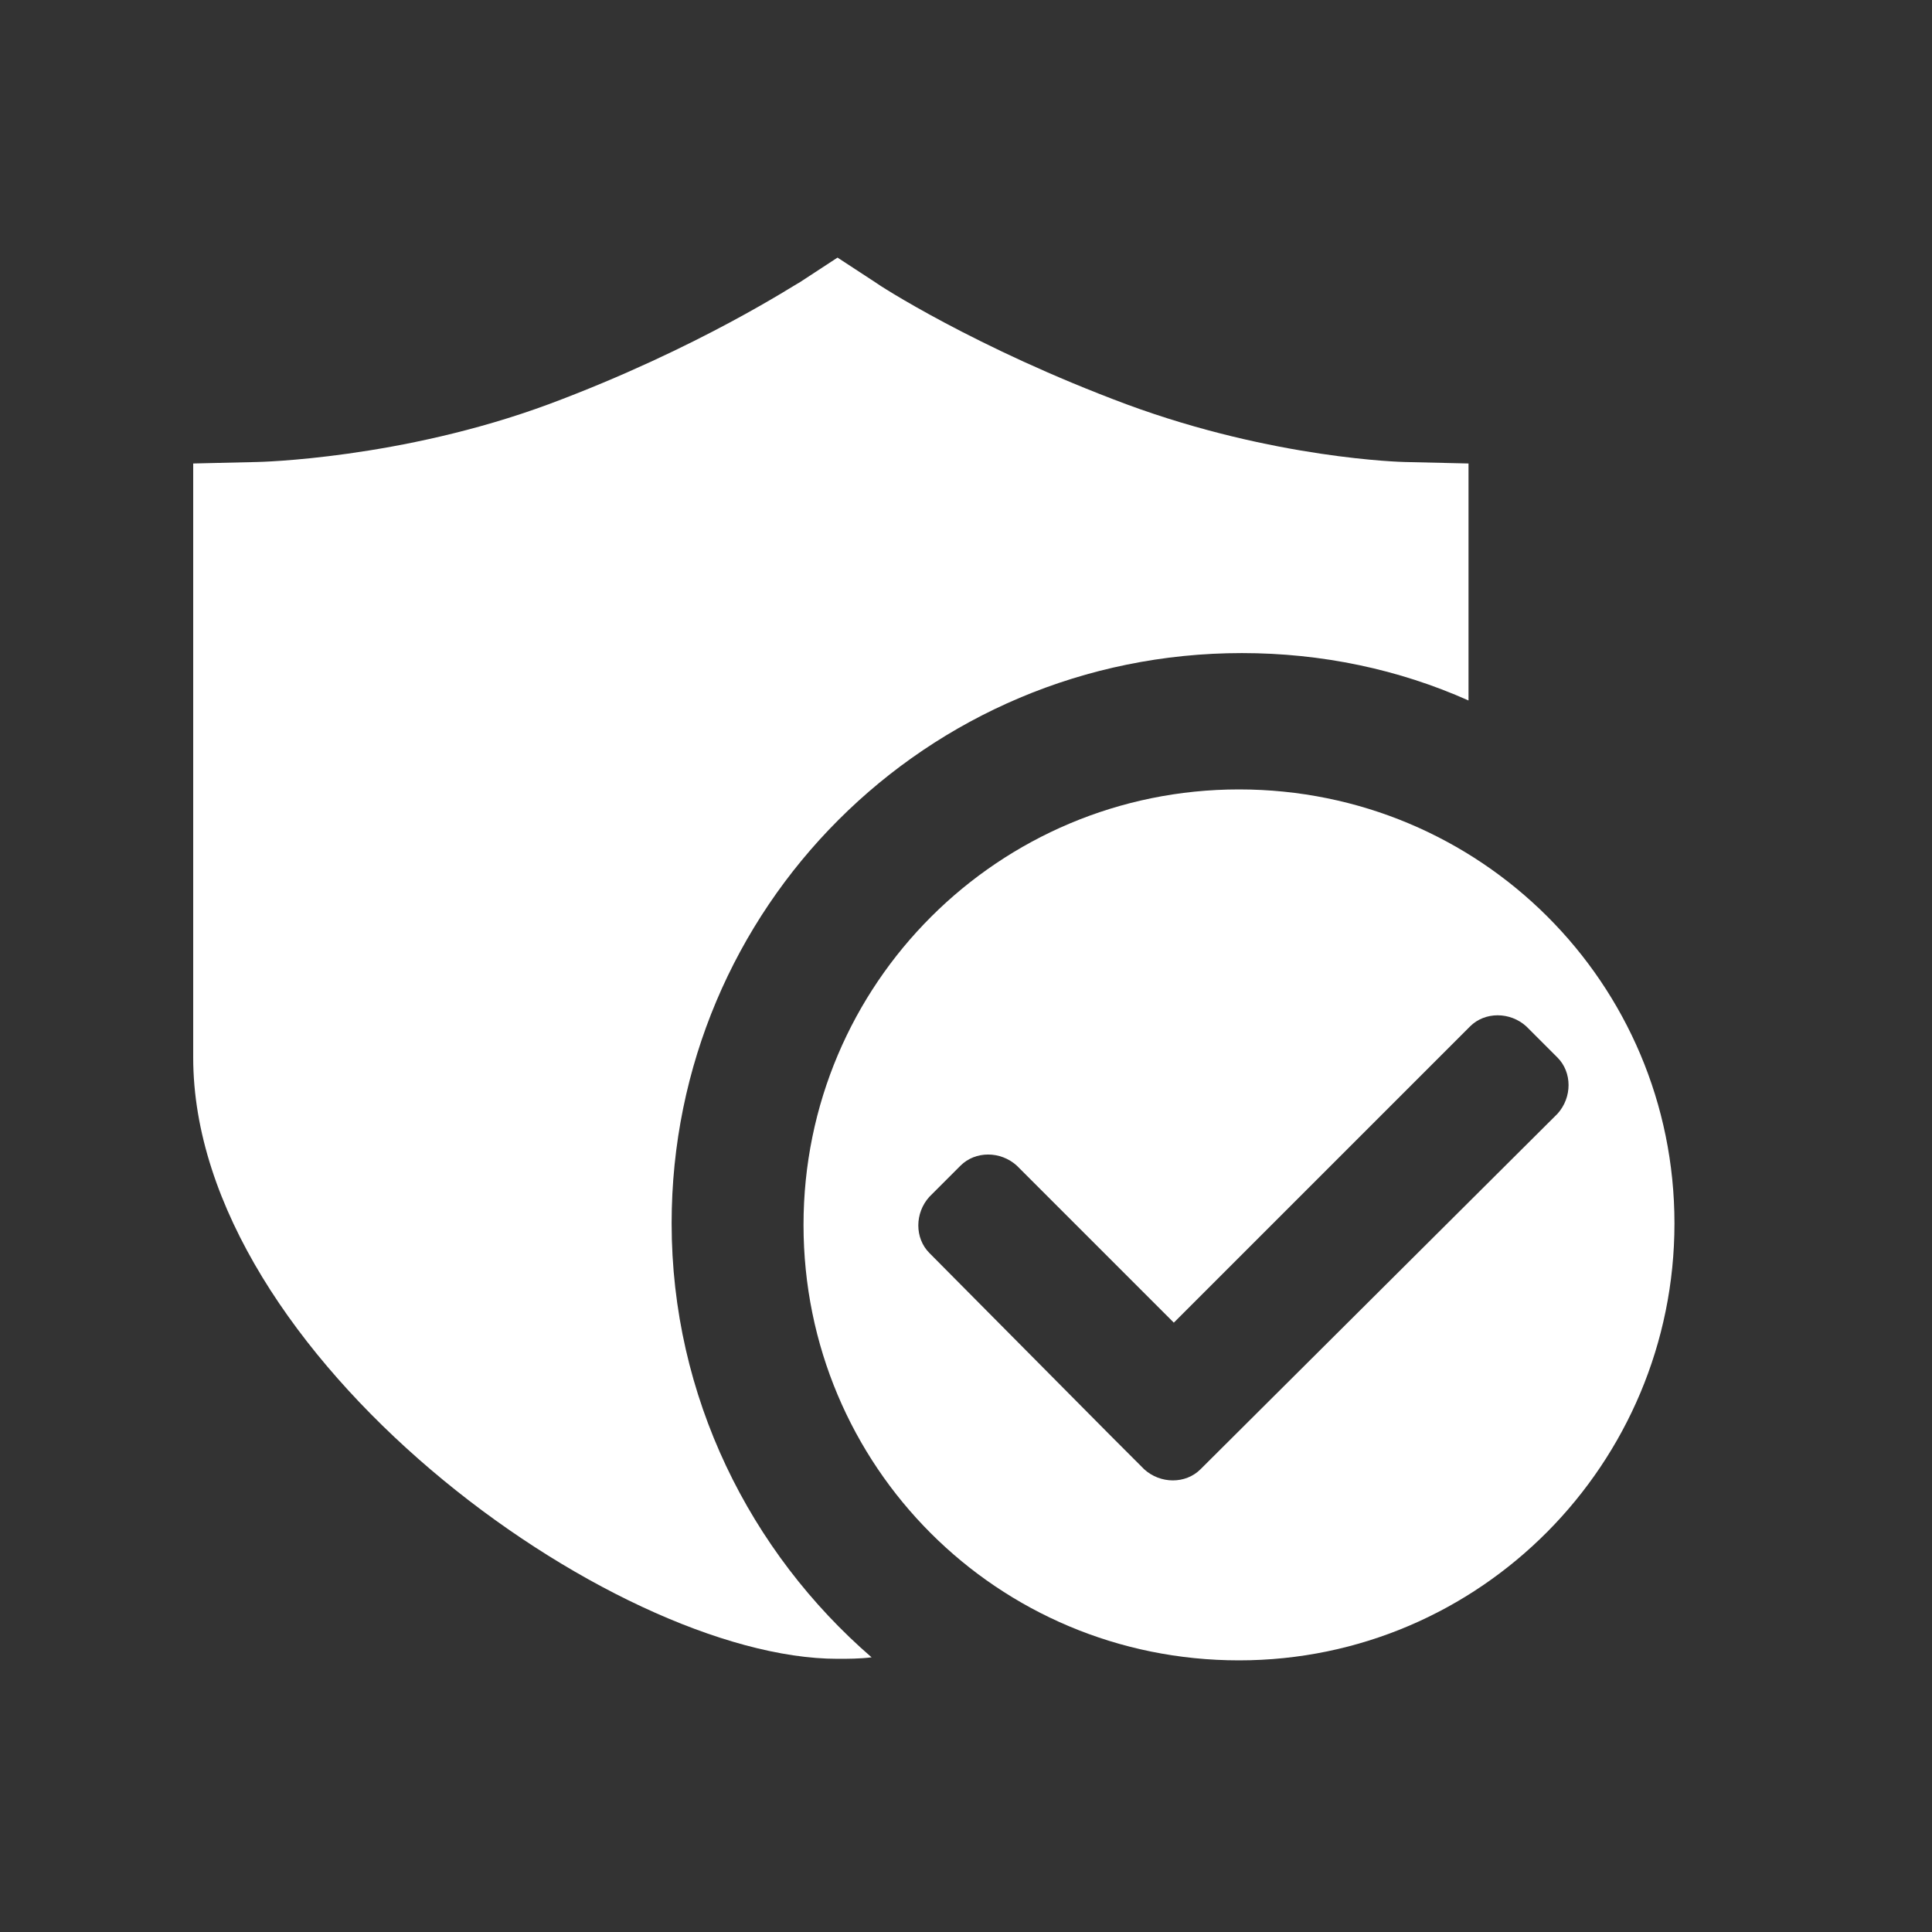 <svg width="30" height="30" viewBox="0 0 30 30" fill="none" xmlns="http://www.w3.org/2000/svg">
<rect x="0" y="0" width="30" height="30" fill="#333333" stroke="none"/>
<path d="M19.239 12.258C15.513 12.258 12.477 15.271 12.477 19.02C12.477 22.769 15.49 25.782 19.239 25.782C22.988 25.782 26.001 22.723 26.001 18.997C26.001 15.271 22.988 12.258 19.239 12.258ZM18.641 22.815C18.411 23.045 18.02 23.045 17.767 22.815L17.284 22.332L14.432 19.457C14.202 19.227 14.202 18.836 14.432 18.583L14.915 18.1C15.145 17.87 15.536 17.87 15.789 18.1L18.227 20.538L22.827 15.938C23.057 15.708 23.448 15.708 23.701 15.938L24.184 16.421C24.414 16.651 24.414 17.042 24.184 17.295L18.641 22.815Z" fill="white"/>
<path d="M10.429 18.996C10.429 14.097 14.385 10.141 19.284 10.141C20.526 10.141 21.722 10.394 22.803 10.877V7.197L21.814 7.174C21.791 7.174 19.79 7.128 17.49 6.277C15.144 5.403 13.626 4.414 13.603 4.391L13.005 4L12.407 4.391C12.384 4.391 10.866 5.403 8.52 6.277C6.22 7.128 4.012 7.174 3.989 7.174L3 7.197V16.42C3 21.043 9.509 25.758 13.005 25.758C13.166 25.758 13.35 25.758 13.534 25.735C11.648 24.102 10.429 21.687 10.429 18.996Z" fill="white"/>
</svg>
